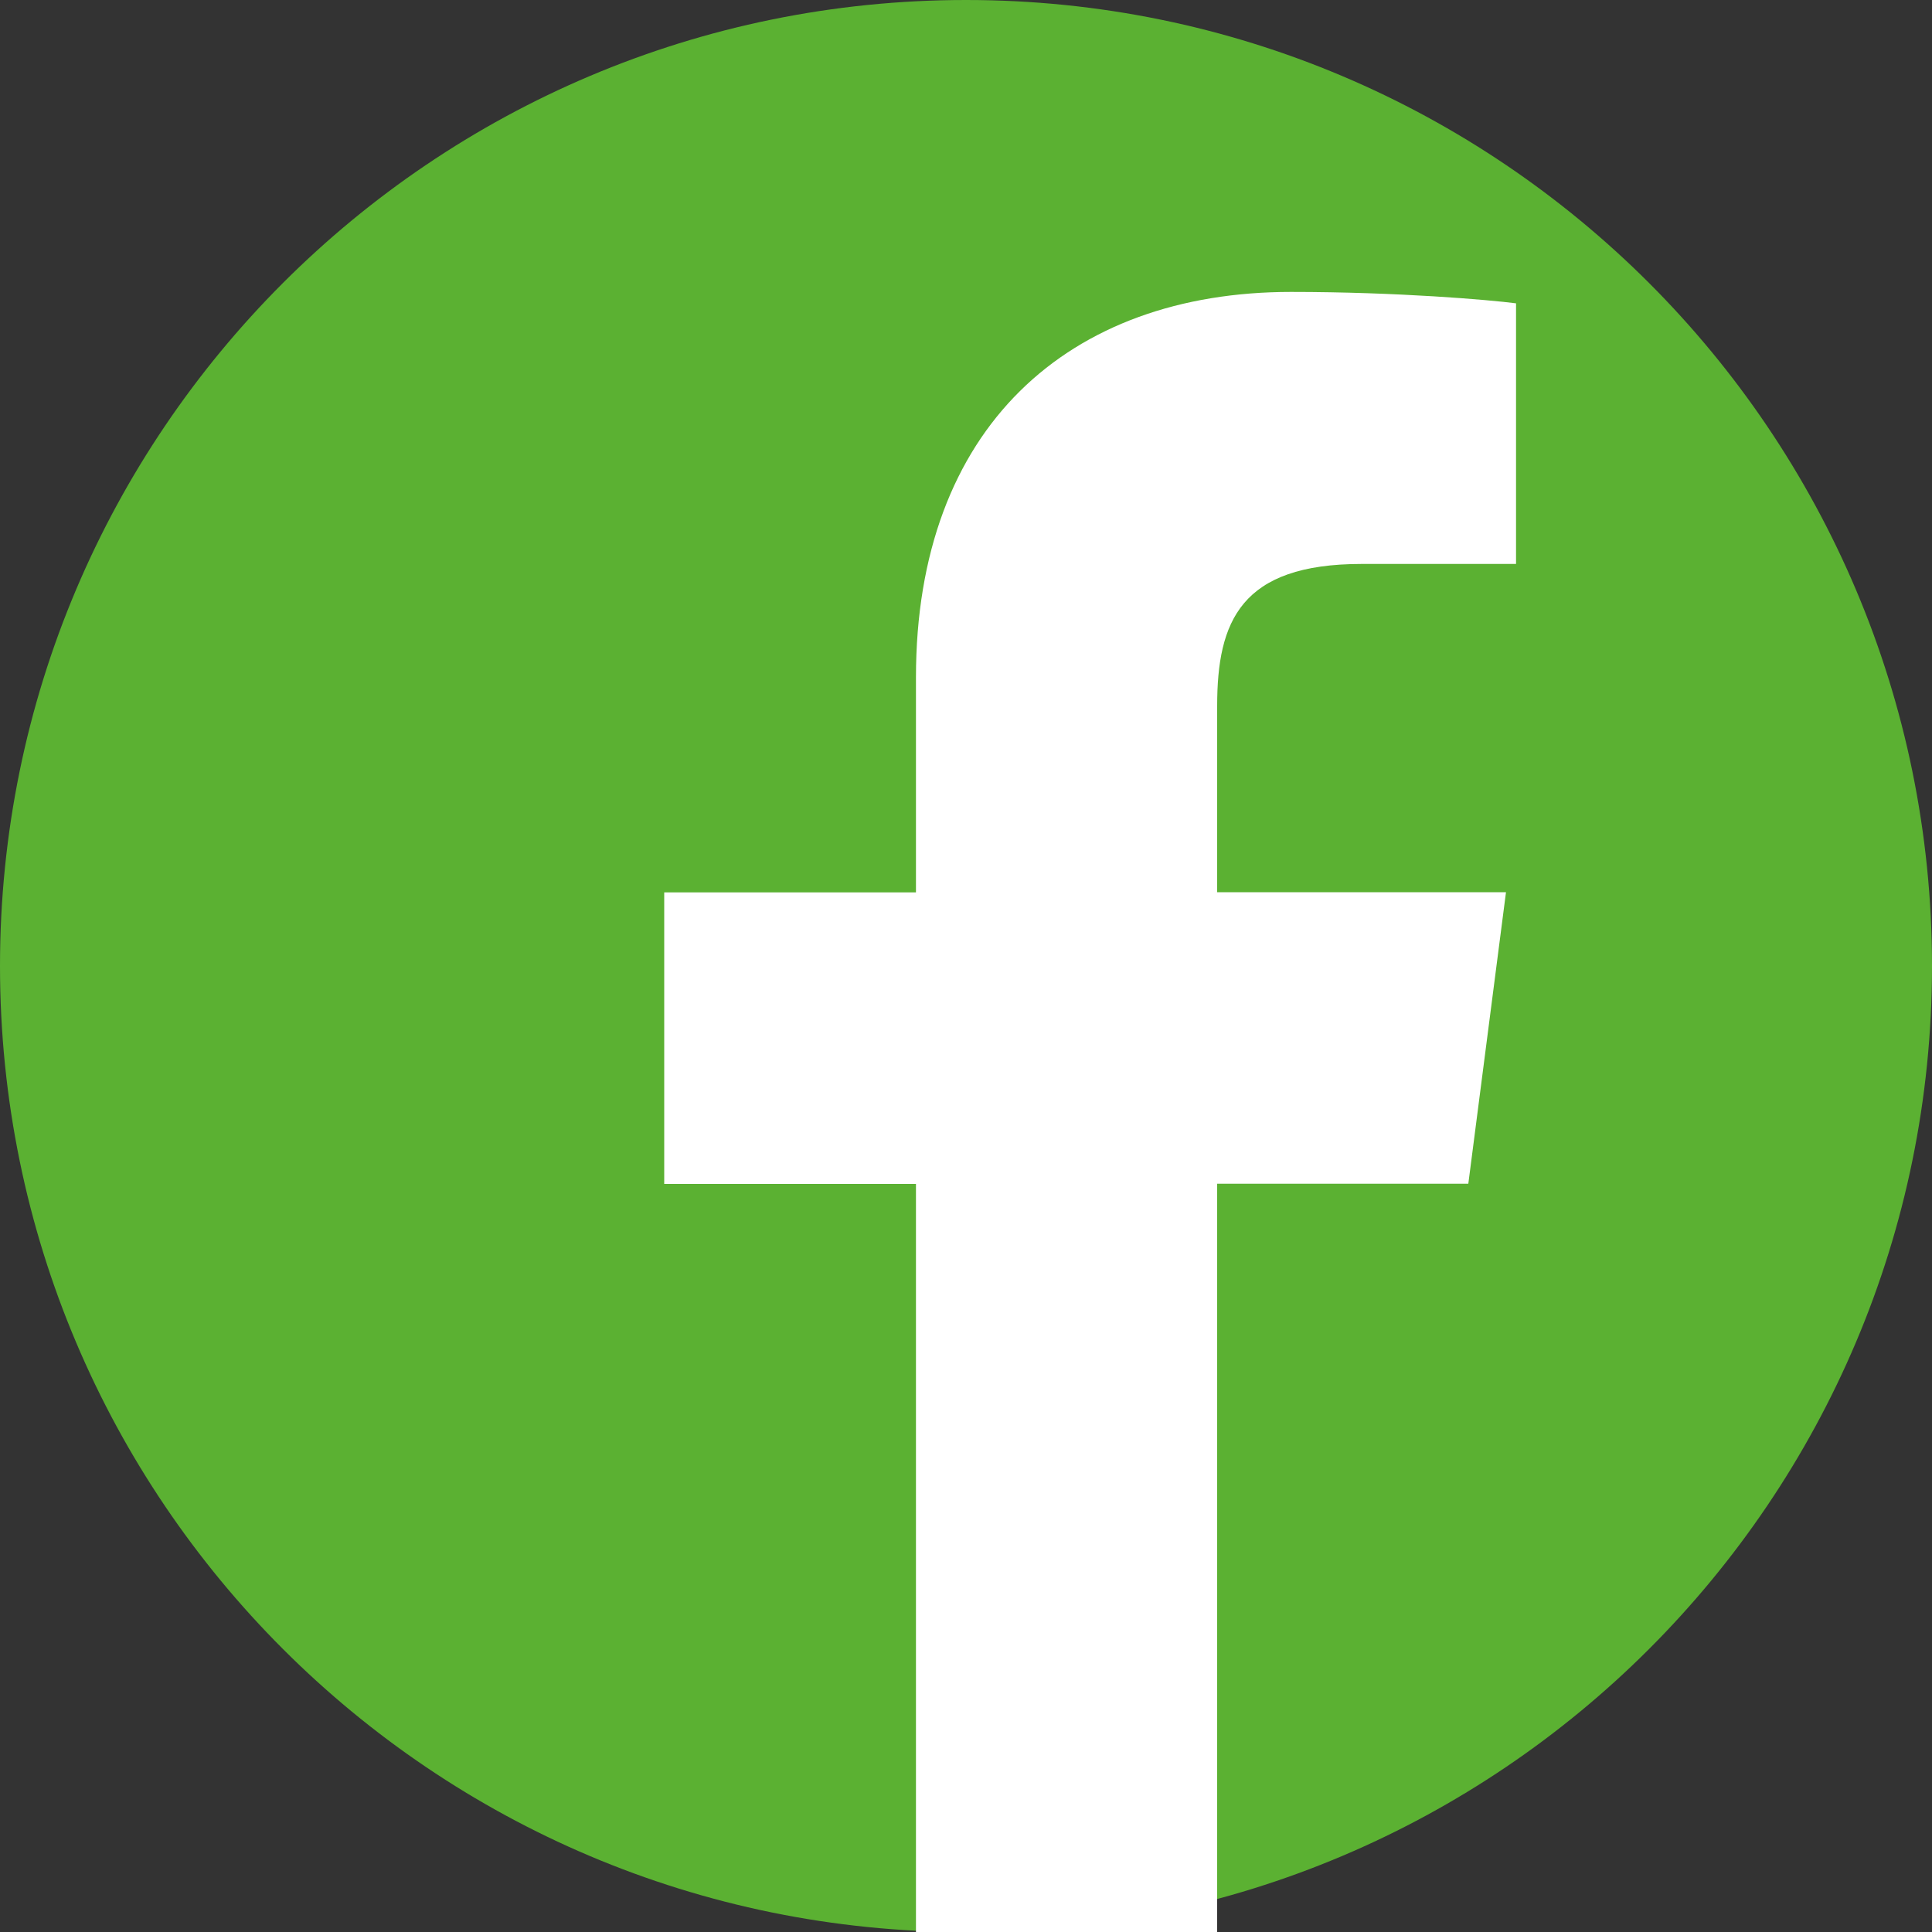 <svg width="1000" height="1000" xmlns="http://www.w3.org/2000/svg">

 <rect width="100%" height="100%" fill="#333333" stroke="none"/>

 <title/>
 <g>
  <title>background</title>
  <rect fill="none" id="canvas_background" height="402" width="582" y="-1" x="-1"/>
 </g>
 <g>
  <title>Layer 1</title>
  <path fill="#5bb132" id="svg_2" d="m500,1000l0,0c-276.1,0 -500,-223.9 -500,-500l0,0c0,-276.1 223.9,-500 500,-500l0,0c276.1,0 500,223.9 500,500l0,0c0,276.1 -223.9,500 -500,500z"/>
  <path fill="#ffffff" id="f" d="m630,1000l0,-387.3l130,0l19.5,-150.9l-149.5,0l0,-96.4c0,-43.7 12.1,-73.5 74.8,-73.5l79.9,0l0,-134.9c-13.8,-1.8 -61.3,-5.9 -116.5,-5.9c-115.2,0 -194.1,70.3 -194.1,199.5l0,111.3l-130.3,0l0,150.9l130.3,0l0,387.2l155.9,0z" class="st0"/>
 </g>
</svg>
